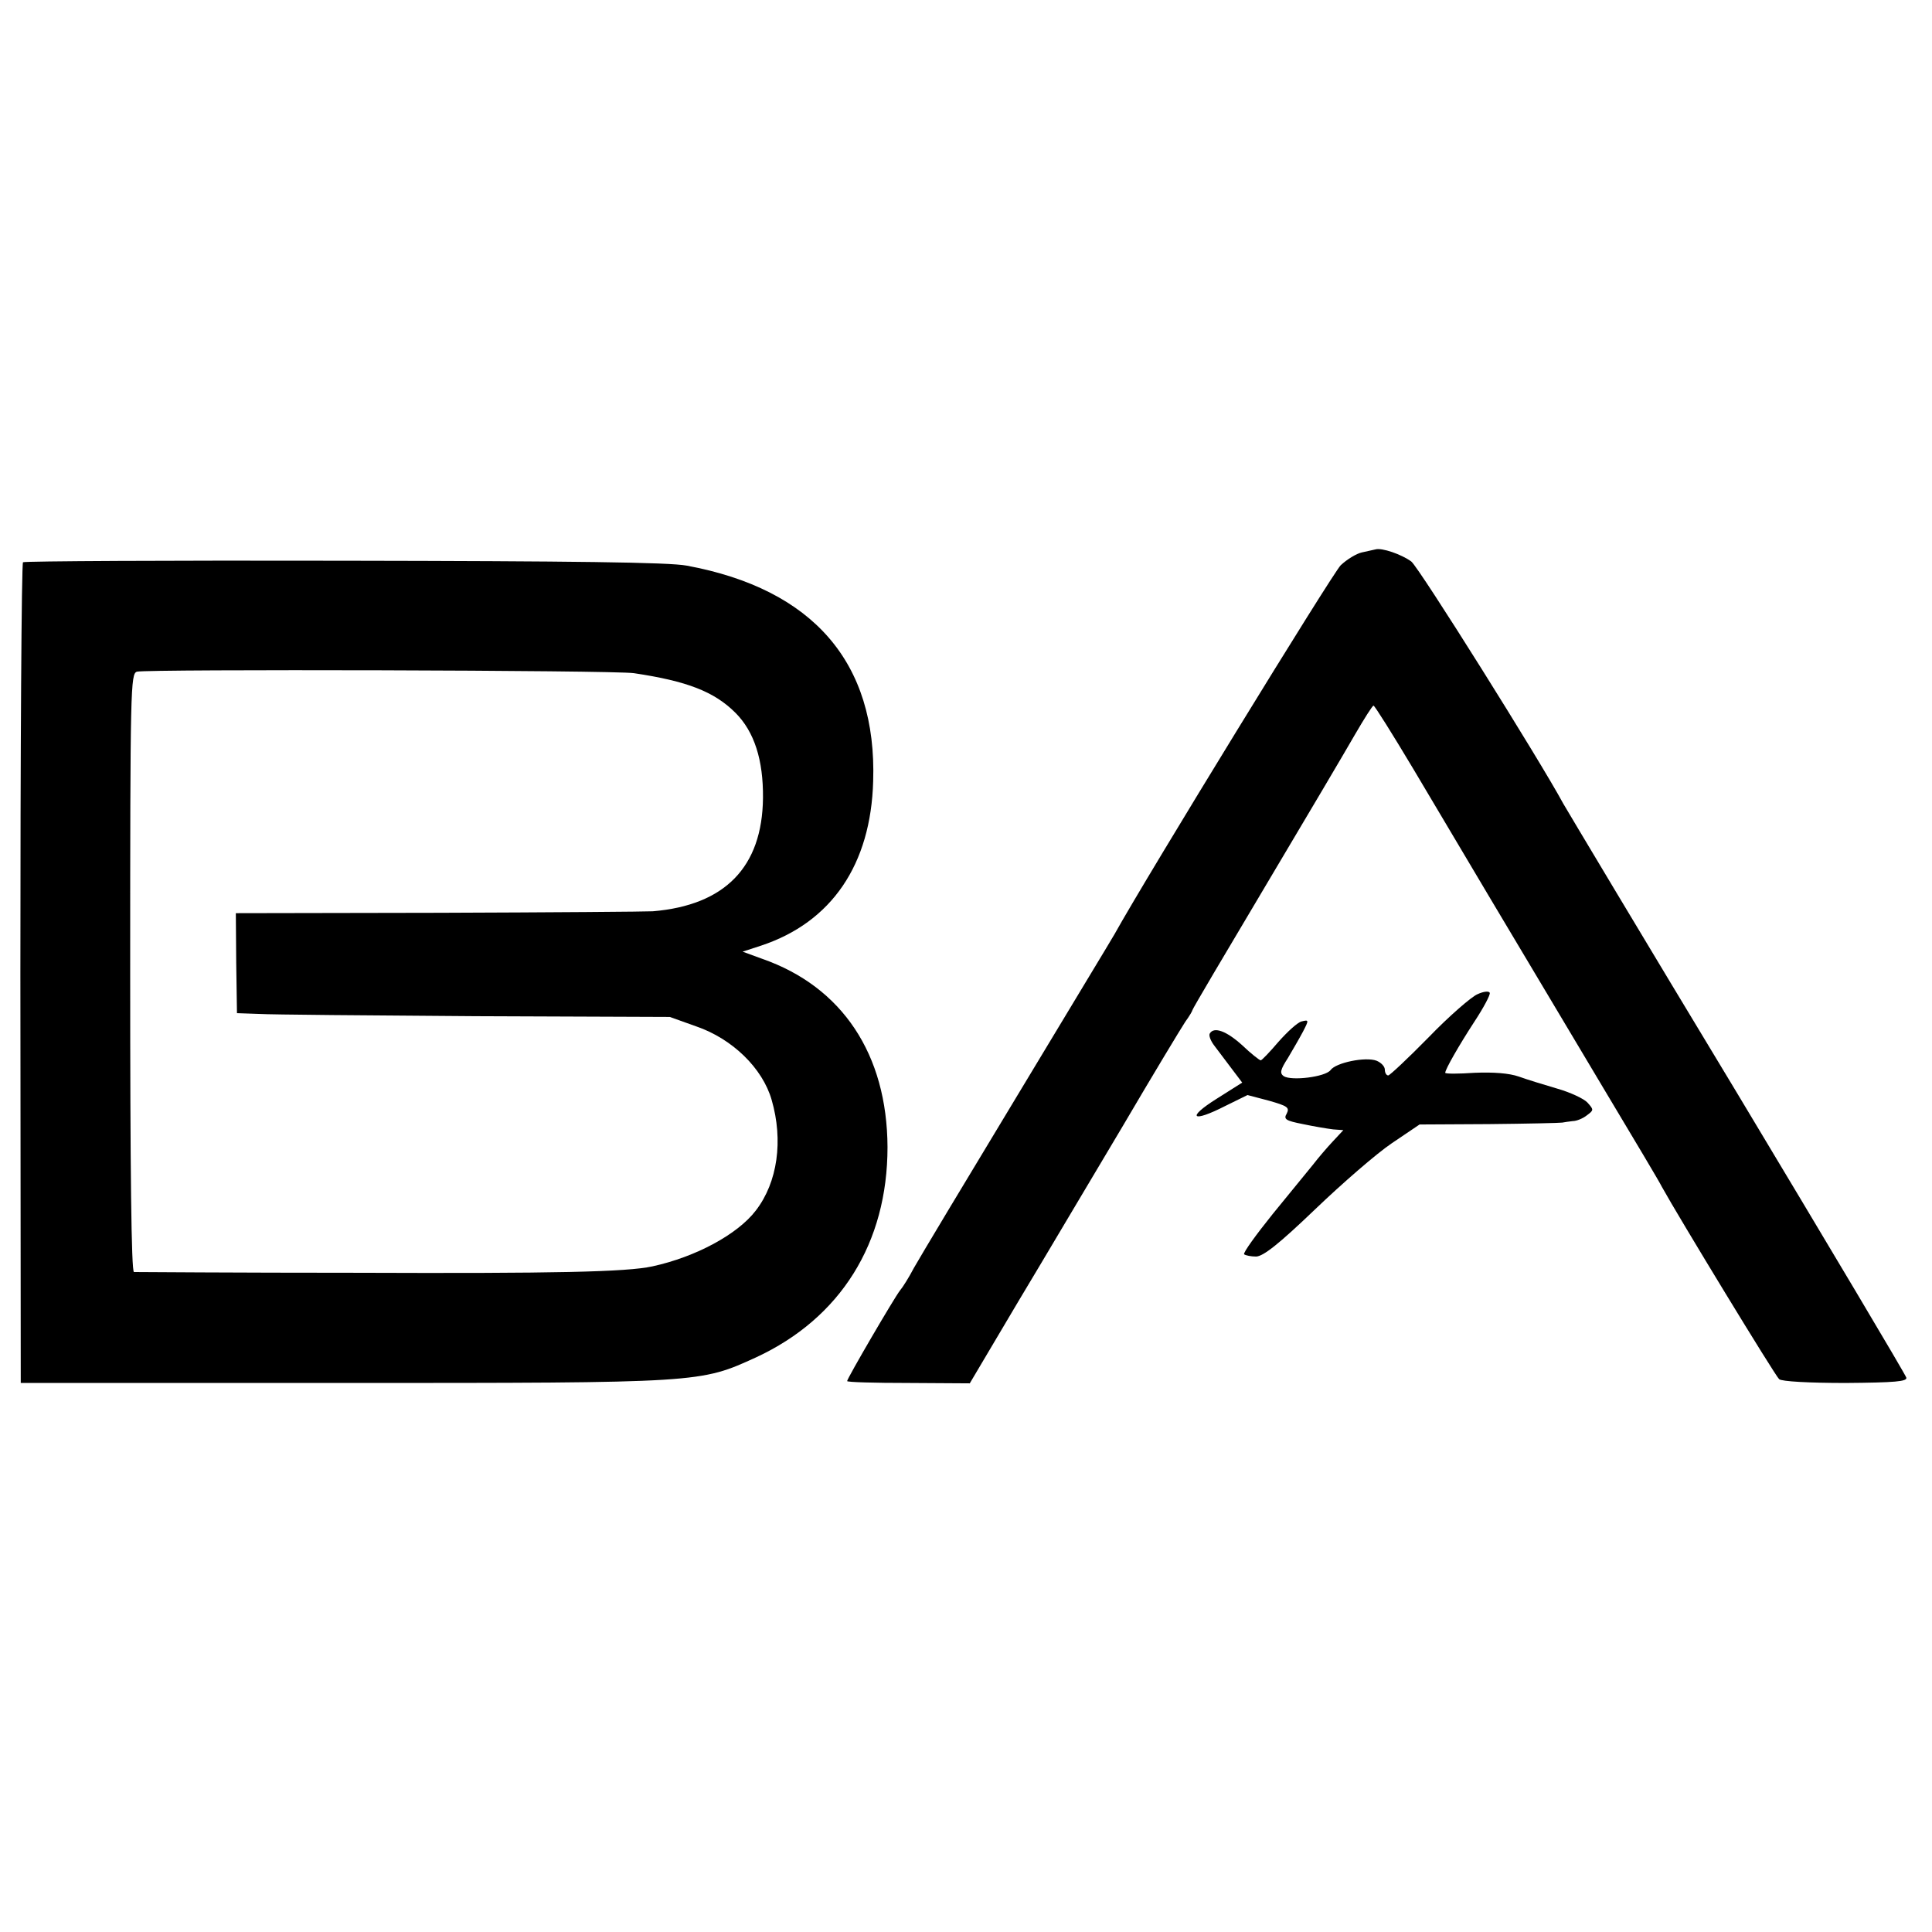 <?xml version="1.0" standalone="no"?>
<!DOCTYPE svg PUBLIC "-//W3C//DTD SVG 20010904//EN"
 "http://www.w3.org/TR/2001/REC-SVG-20010904/DTD/svg10.dtd">
<svg version="1.0" xmlns="http://www.w3.org/2000/svg"
 width="512pt" height="512pt" viewBox="0 0 512 512"
 preserveAspectRatio="xMidYMid meet">
<g transform="translate(0,512) scale(0.1,-0.1)"
fill="#000000" stroke="none">
<path d="M3645 3664 c-5 -1 -22 -5 -36 -8 -14 -3 -39 -18 -56 -34 -22 -22
-514 -824 -599 -977 -6 -11 -123 -204 -259 -430 -136 -225 -259 -430 -273
-455 -13 -25 -30 -52 -37 -60 -15 -19 -140 -233 -140 -240 0 -3 73 -5 162 -5
l163 -1 128 216 c71 118 195 328 277 465 81 138 156 262 166 277 11 15 19 29
19 31 0 3 87 150 193 328 106 178 213 359 237 401 25 43 47 78 50 78 3 0 50
-75 105 -167 106 -179 272 -458 505 -848 79 -132 149 -249 154 -260 43 -78
301 -502 311 -510 7 -6 79 -10 176 -10 132 1 163 4 161 14 -2 8 -204 347 -449
755 -246 407 -452 752 -460 766 -62 115 -383 627 -403 642 -26 19 -78 37 -95
32z"/>
<path d="M61 3630 c-4 -3 -7 -493 -7 -1090 l1 -1085 853 0 c952 0 947 0 1096
68 224 104 348 303 348 557 -1 246 -120 425 -332 499 l-52 19 49 16 c187 62
291 215 297 436 10 314 -159 509 -494 571 -47 9 -301 12 -908 13 -464 1 -847
-1 -851 -4z m1619 -294 c141 -21 213 -49 269 -105 50 -50 74 -125 73 -226 -2
-183 -101 -284 -292 -300 -14 -1 -268 -3 -565 -4 l-540 -1 1 -132 2 -133 58
-2 c33 -2 291 -4 574 -6 l515 -2 70 -25 c96 -33 176 -111 200 -195 31 -107 16
-218 -42 -293 -48 -63 -159 -123 -274 -148 -69 -15 -258 -19 -784 -17 -319 0
-584 2 -590 2 -7 1 -10 272 -10 793 0 757 1 793 18 798 27 7 1265 4 1317 -4z"/>
<path d="M3915 2485 c-16 -7 -75 -58 -129 -114 -54 -55 -103 -101 -107 -101
-5 0 -9 7 -9 15 0 9 -10 19 -22 24 -29 11 -108 -5 -122 -25 -14 -18 -103 -29
-124 -16 -11 8 -9 17 11 48 13 22 31 53 40 70 16 31 16 32 -4 27 -11 -3 -38
-28 -61 -54 -23 -27 -44 -49 -47 -49 -3 0 -26 18 -49 40 -42 38 -75 50 -86 31
-3 -5 2 -19 12 -32 10 -13 31 -41 46 -61 l28 -37 -68 -43 c-81 -51 -65 -64 23
-19 l59 29 57 -15 c49 -14 55 -18 47 -34 -9 -15 -3 -19 43 -28 28 -6 64 -12
80 -14 l27 -2 -28 -30 c-15 -16 -39 -44 -52 -61 -14 -17 -62 -76 -107 -131
-45 -56 -79 -103 -76 -107 4 -3 18 -6 32 -6 19 1 59 32 156 125 72 69 163 148
203 175 l74 50 184 1 c101 1 189 3 194 4 6 1 18 3 28 4 10 0 27 7 37 15 19 14
19 15 2 34 -9 10 -45 27 -80 37 -34 10 -80 24 -102 32 -26 9 -67 12 -117 10
-43 -3 -78 -3 -78 0 0 9 36 72 77 135 25 38 43 72 41 77 -2 5 -16 4 -33 -4z"/>
</g>
</svg>
